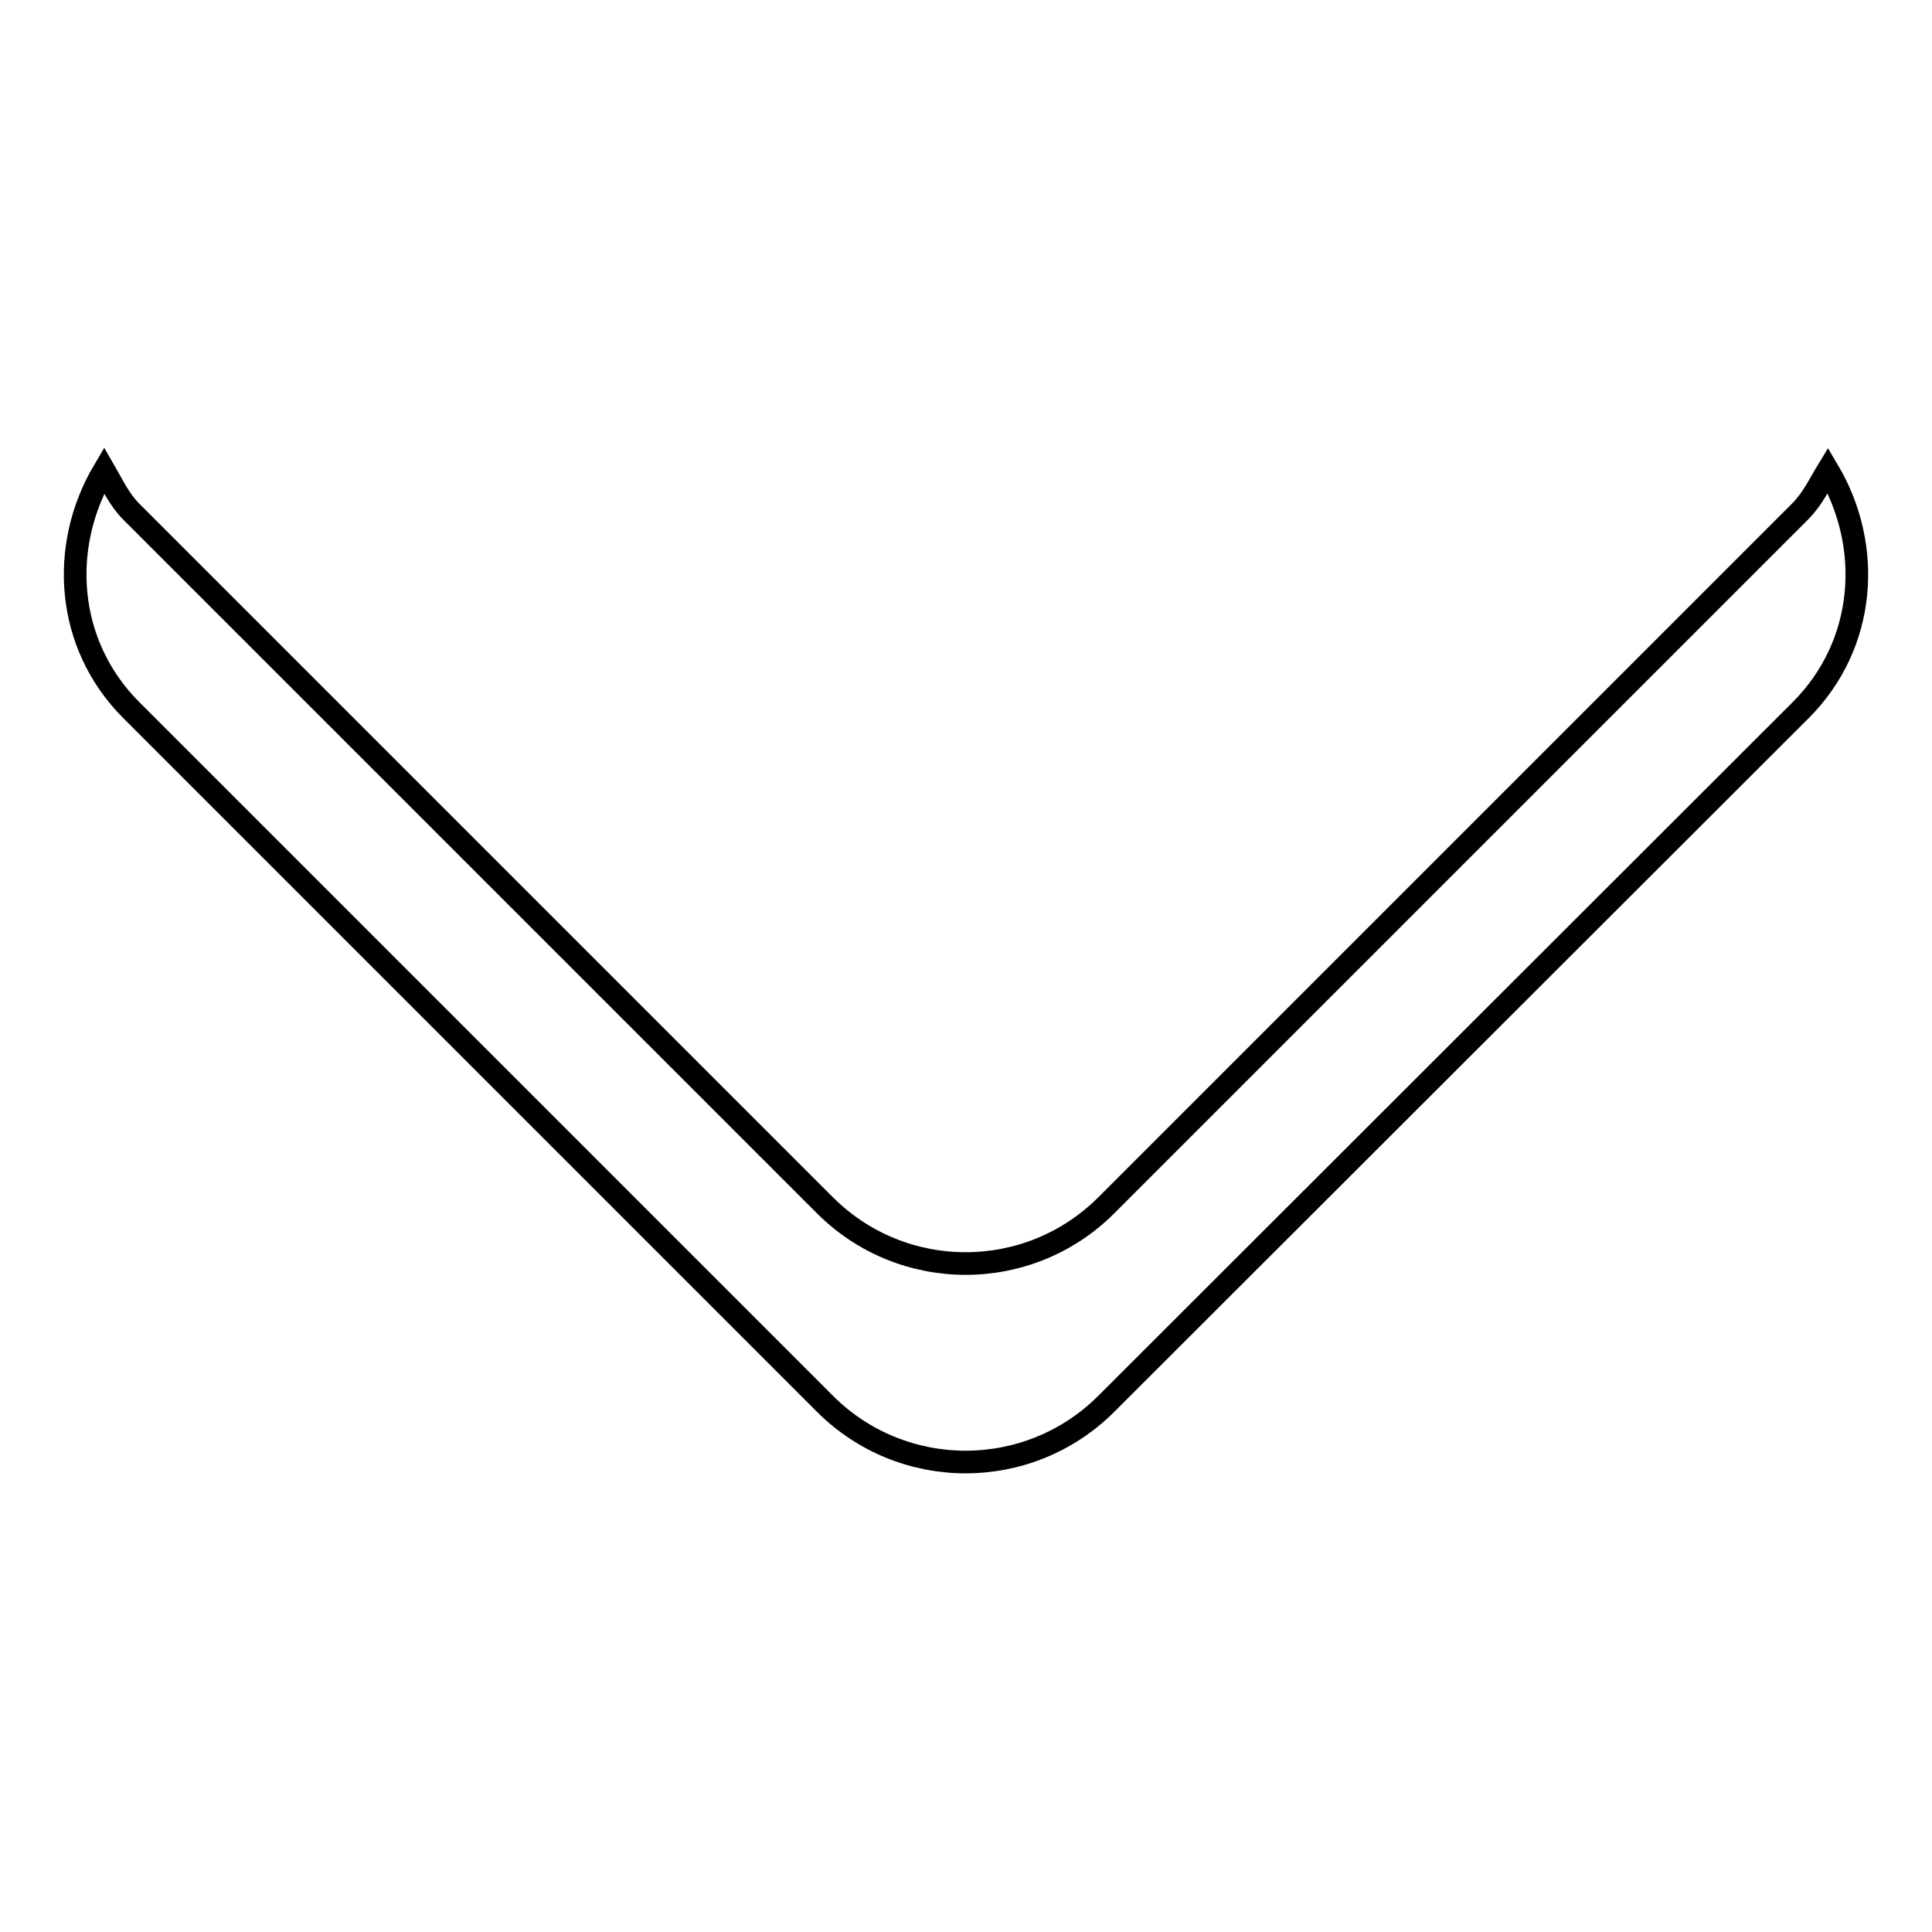 <?xml version="1.0" encoding="utf-8"?>
<!-- Svg Vector Icons : http://www.onlinewebfonts.com/icon -->
<!DOCTYPE svg PUBLIC "-//W3C//DTD SVG 1.1//EN" "http://www.w3.org/Graphics/SVG/1.1/DTD/svg11.dtd">
<svg version="1.1" xmlns="http://www.w3.org/2000/svg" xmlns:xlink="http://www.w3.org/1999/xlink" x="0px" y="0px" viewBox="0 0 256 256" enable-background="new 0 0 256 256" xml:space="preserve">
<g><g><path stroke-width="3" fill-opacity="0" stroke="#000000"  d="M242.2,62.3c6,10.1,5.1,23.1-3.6,31.8L146.6,186c-10.3,10.3-27,10.3-37.3,0L17.4,94.1c-8.7-8.7-9.6-21.7-3.6-31.8c1.1,1.9,2,3.9,3.6,5.5l91.9,91.9c10.3,10.3,27,10.3,37.3,0l91.9-91.9C240.2,66.1,241.1,64.1,242.2,62.3z"/></g></g>
</svg>